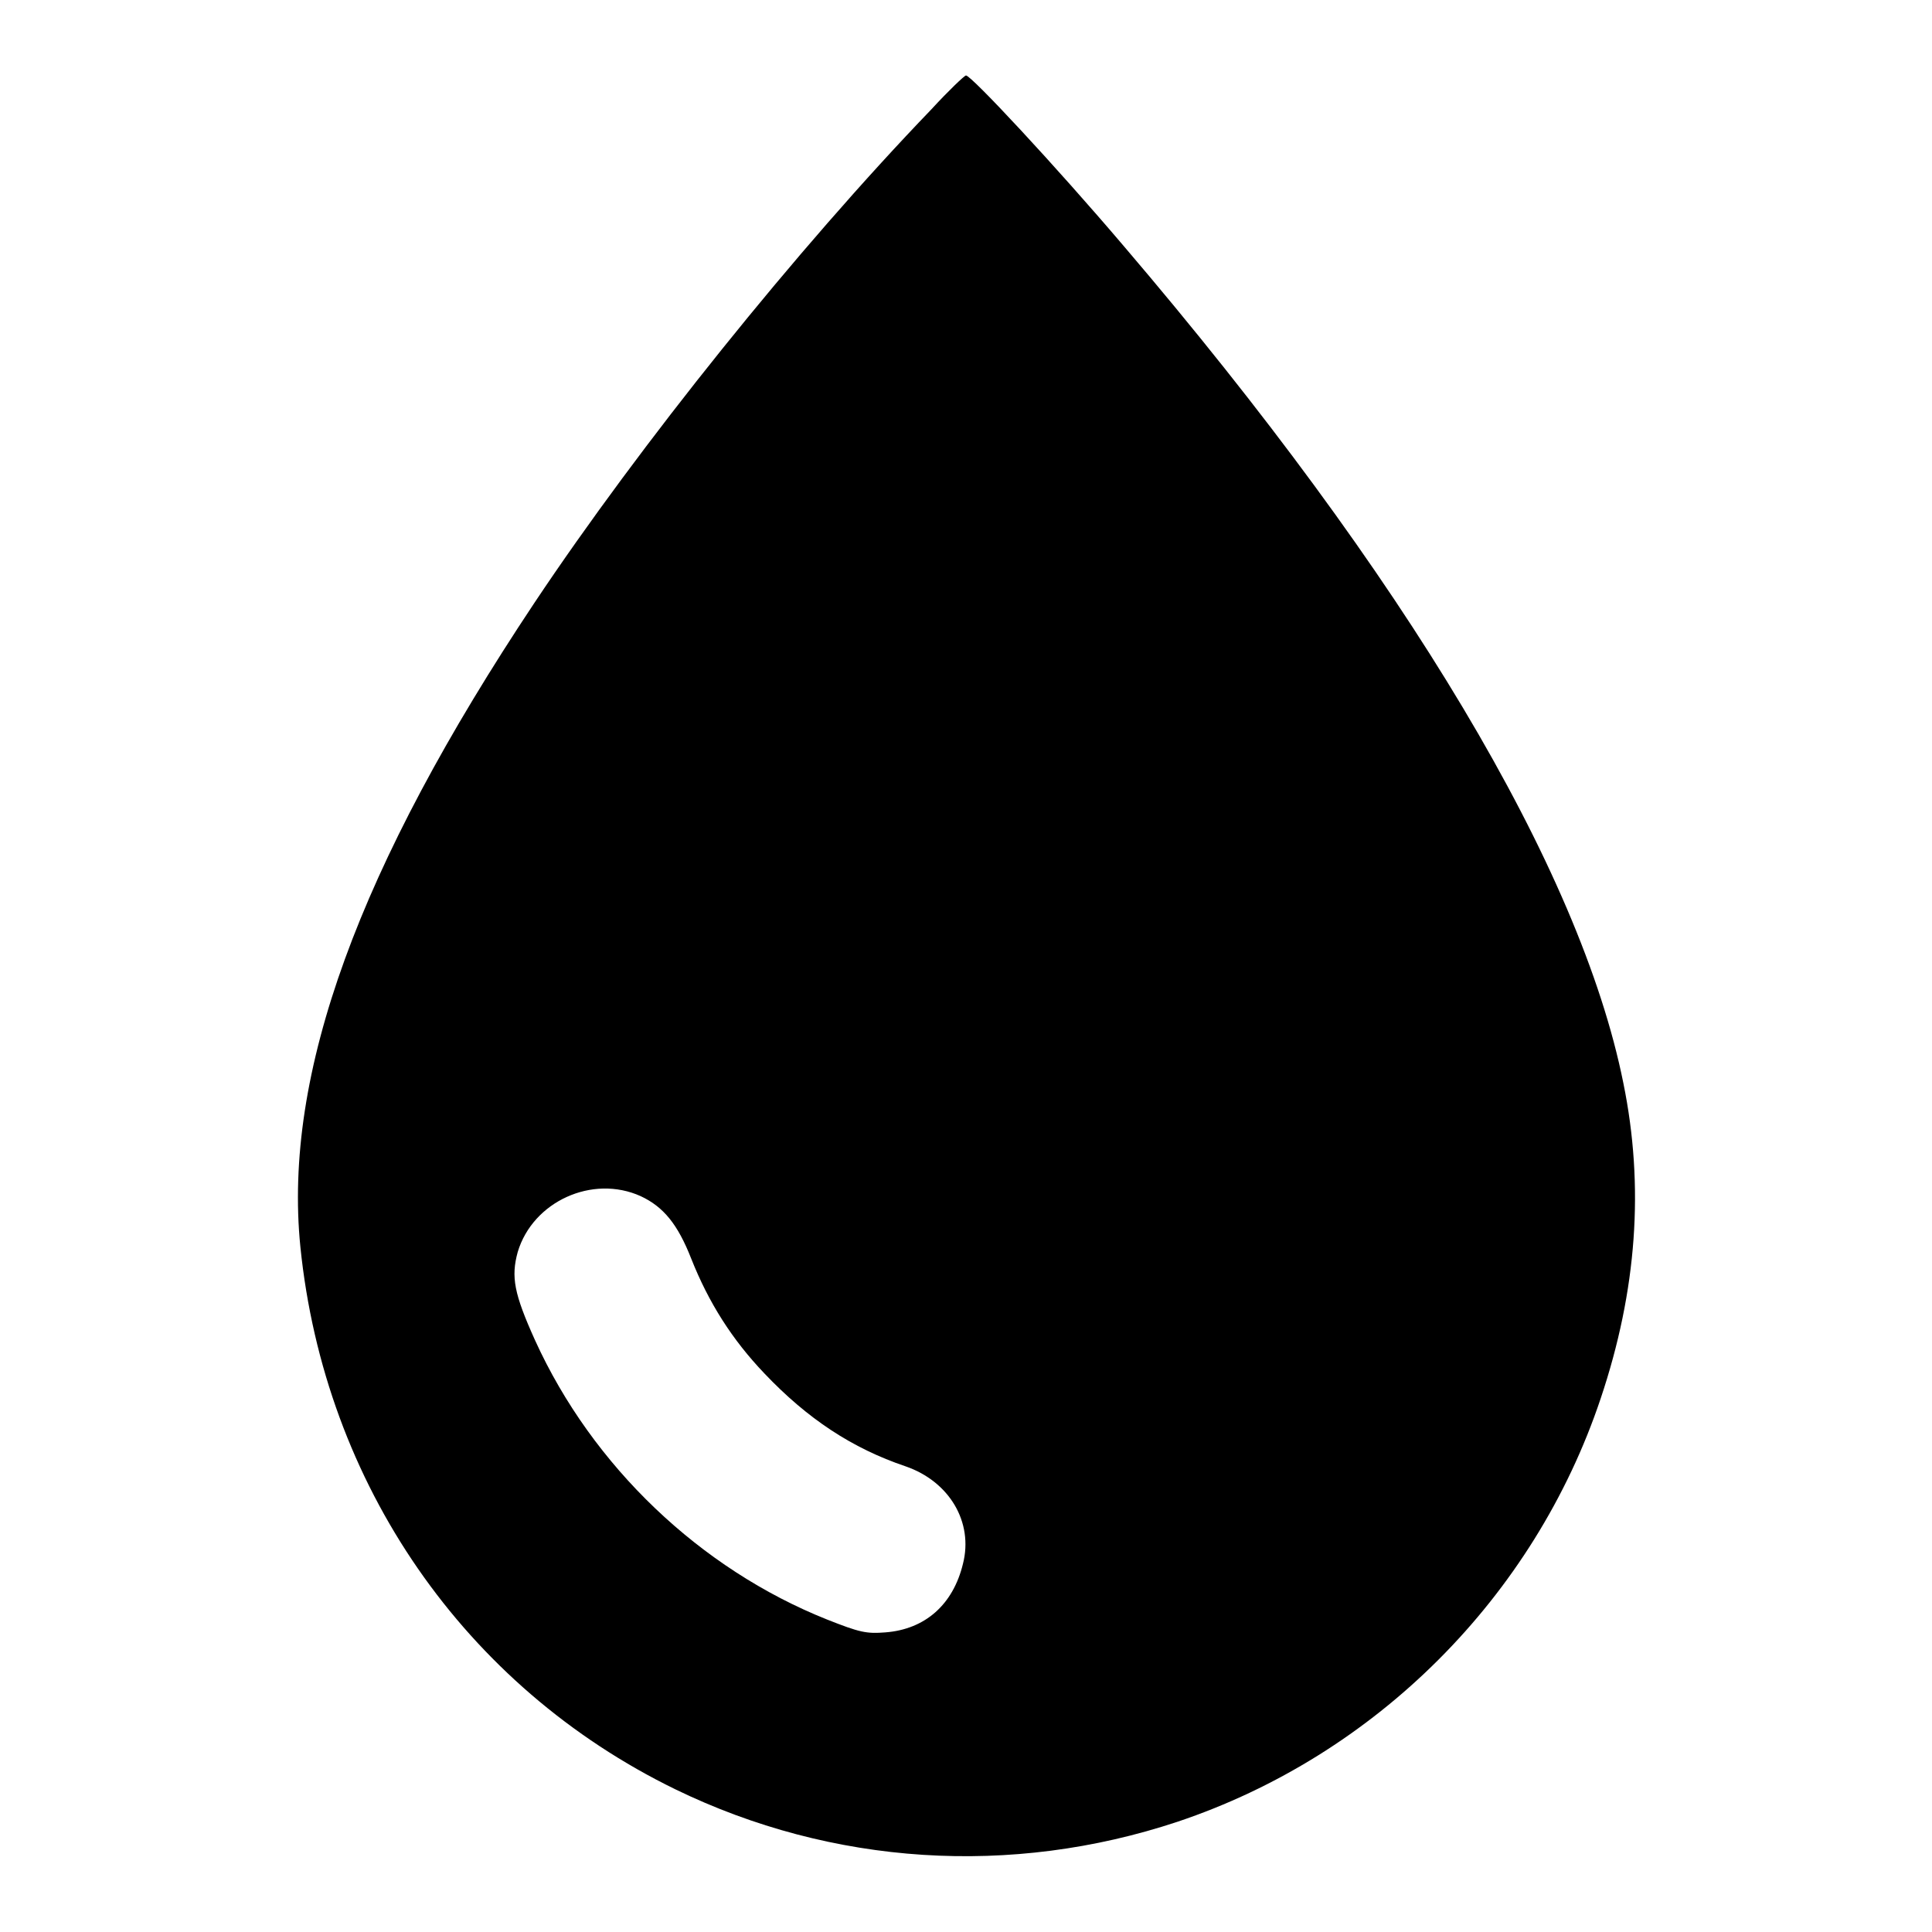 <?xml version="1.0" encoding="utf-8"?>
<!-- Svg Vector Icons : http://www.onlinewebfonts.com/icon -->
<!DOCTYPE svg PUBLIC "-//W3C//DTD SVG 1.1//EN" "http://www.w3.org/Graphics/SVG/1.1/DTD/svg11.dtd">
<svg version="1.1" xmlns="http://www.w3.org/2000/svg" xmlns:xlink="http://www.w3.org/1999/xlink" x="0px" y="0px" viewBox="0 0 256 256" enable-background="new 0 0 256 256" xml:space="preserve">
<g><g><g><path fill="#000000" d="M123.4,14.5c-17.8,18.5-38.6,44.4-52.6,65.4c-23.3,35-33.3,62.4-31,85.3c3.2,31.5,21.8,58.3,49.7,71.9c20.8,10.1,44.5,11.6,66.5,4.3c26.3-8.8,47.3-29.8,56.1-56.1c4.8-14.3,5.8-28.1,3-41.8c-5.7-28.4-28.9-67.2-66.2-110.9C139.8,21.9,128.7,10,128,10C127.8,10,125.7,12,123.4,14.5z M84.9,158.5c3,1.4,4.9,3.7,6.7,8.3c2.3,5.8,5.4,10.7,9.7,15.2c5.7,6,11.6,9.9,18.7,12.3c5.8,2,9,7.4,7.6,12.9c-1.3,5.4-5,8.7-10.3,9.1c-2.5,0.2-3.4,0-7.7-1.7c-16.8-6.7-31.1-20.3-38.7-37c-2.8-6.2-3.2-8.4-2.3-11.7C70.6,159.2,78.5,155.6,84.9,158.5z"/></g></g></g>
</svg>